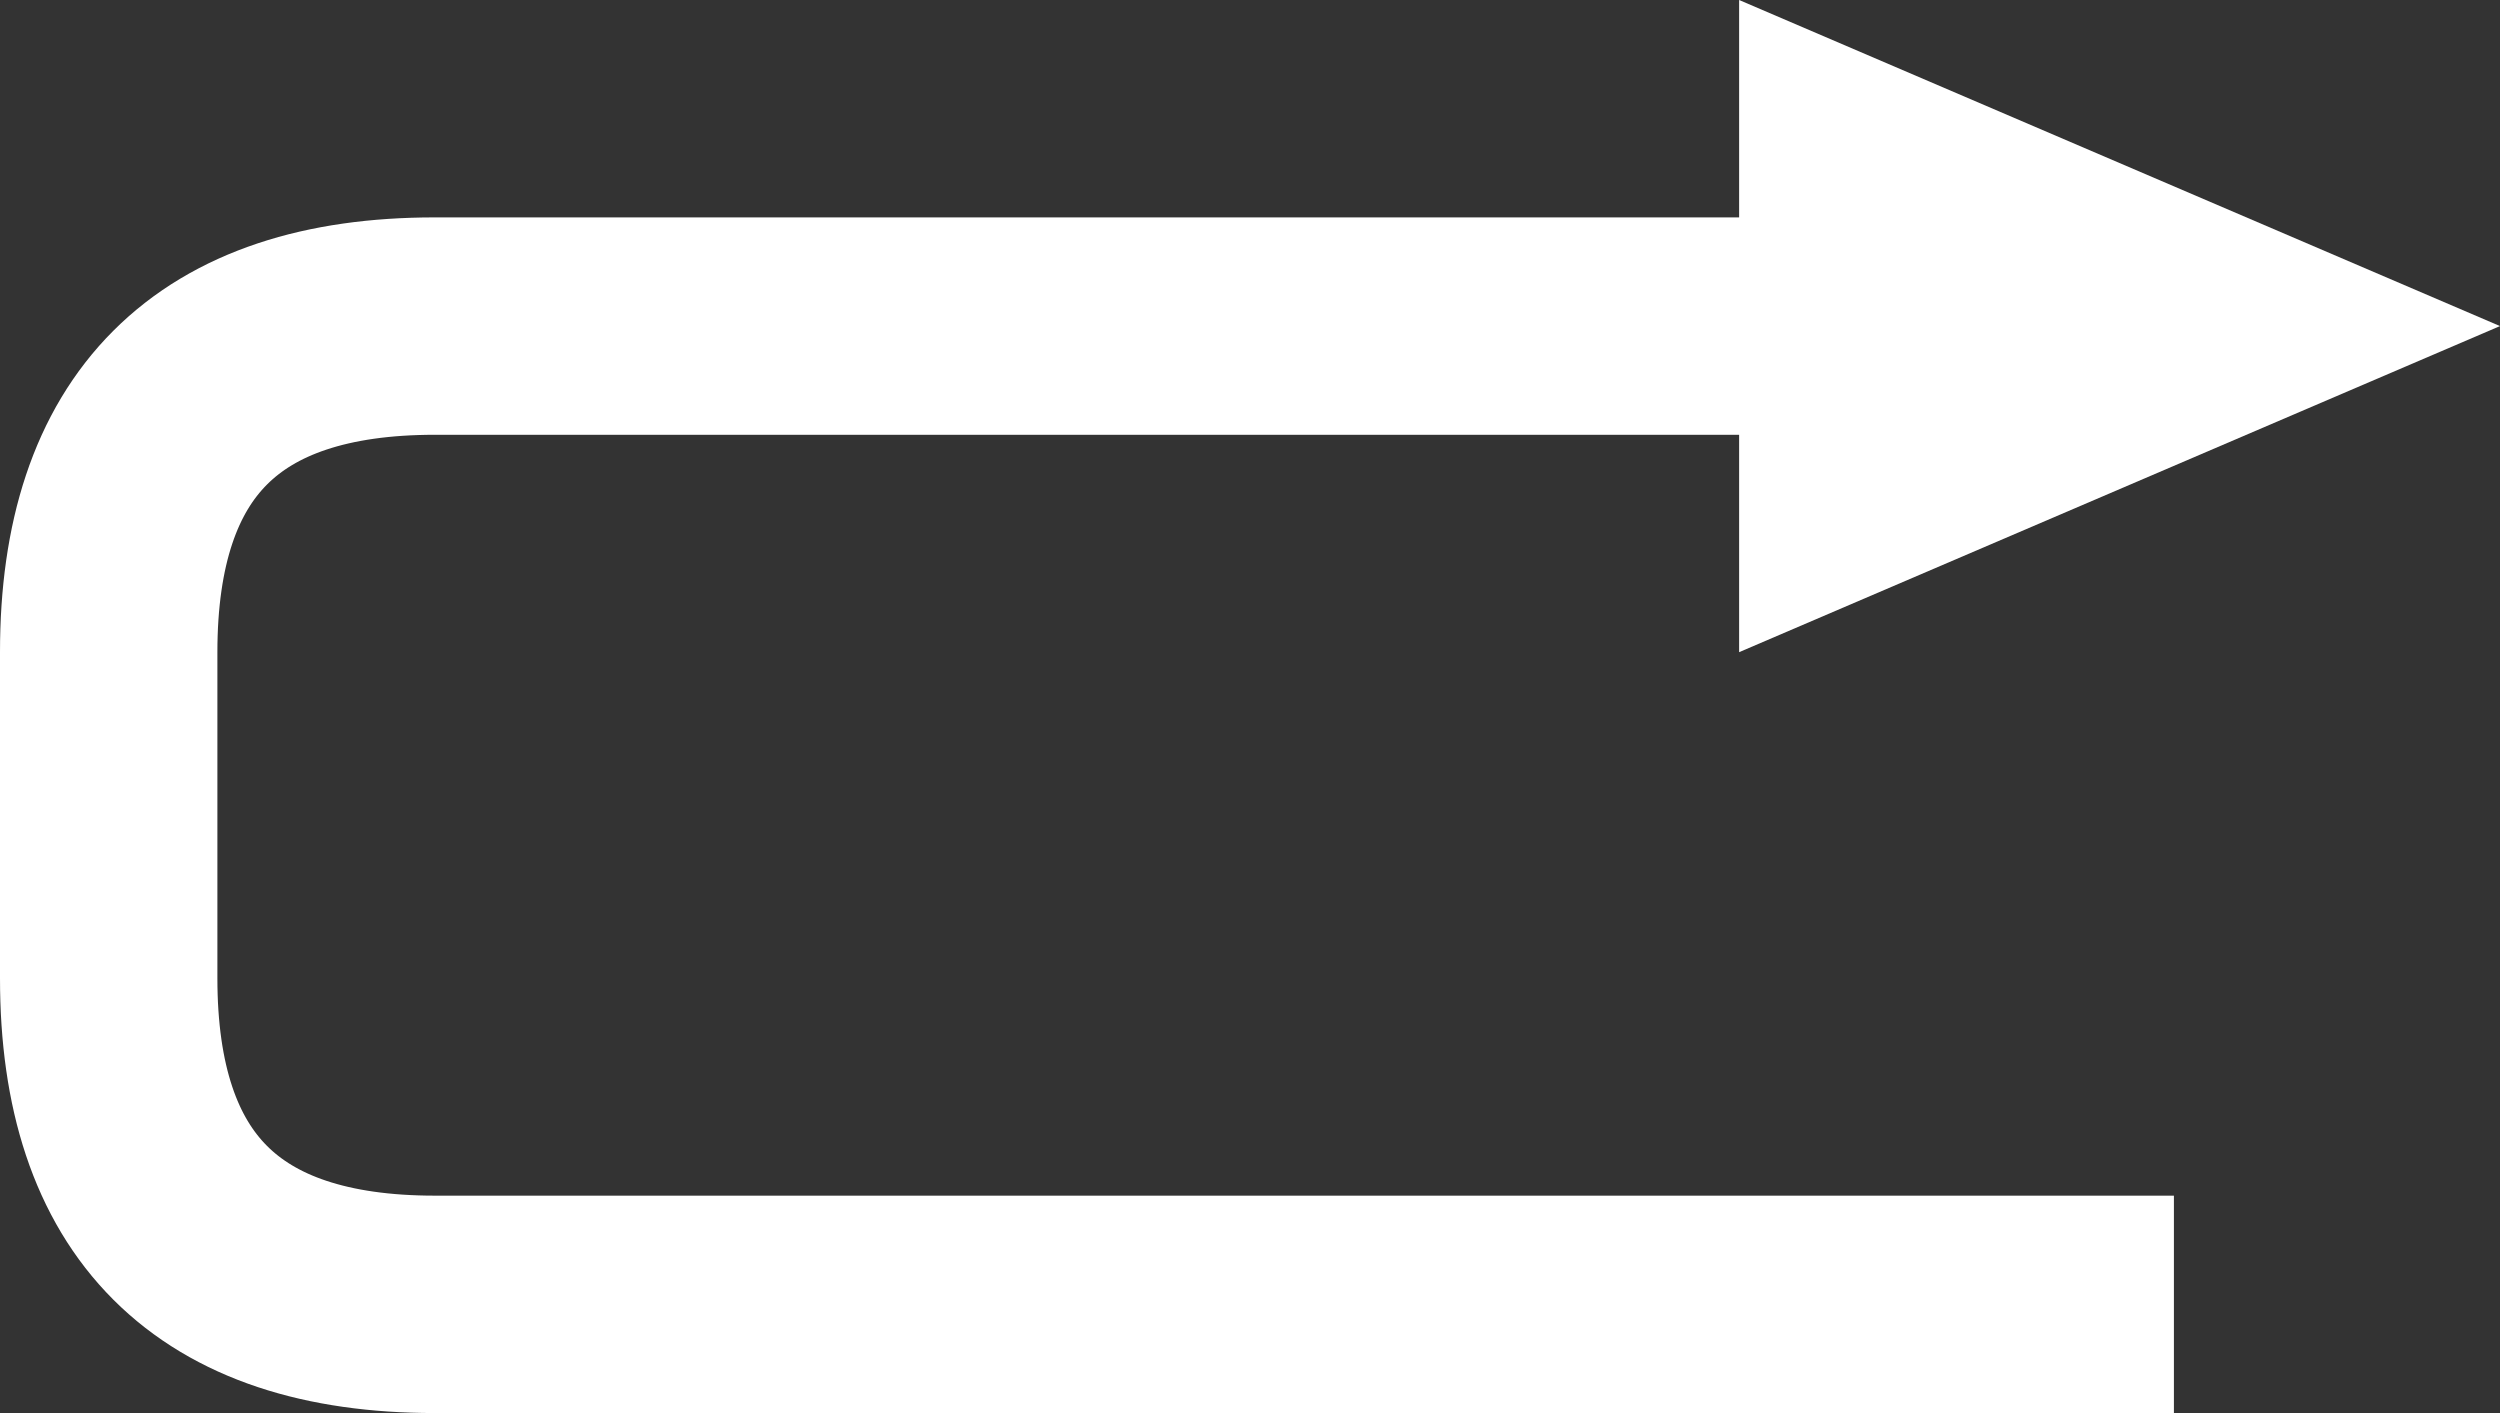 <svg width="23" height="13" viewBox="0 0 23 13" fill="none" xmlns="http://www.w3.org/2000/svg">
<rect x="0" y="0" width="23" height="13" fill="#333333" stroke="none"/>
<path d="M23 3L16 0V6L23 3Z" fill="white"/>
<path d="M17 3H4C2 3 1 4 1 6C1 8 1 7.875 1 9C1 11 2 12 4 12C6.4 12 15.667 12 20 12" stroke="white" stroke-width="2"/>
</svg>
